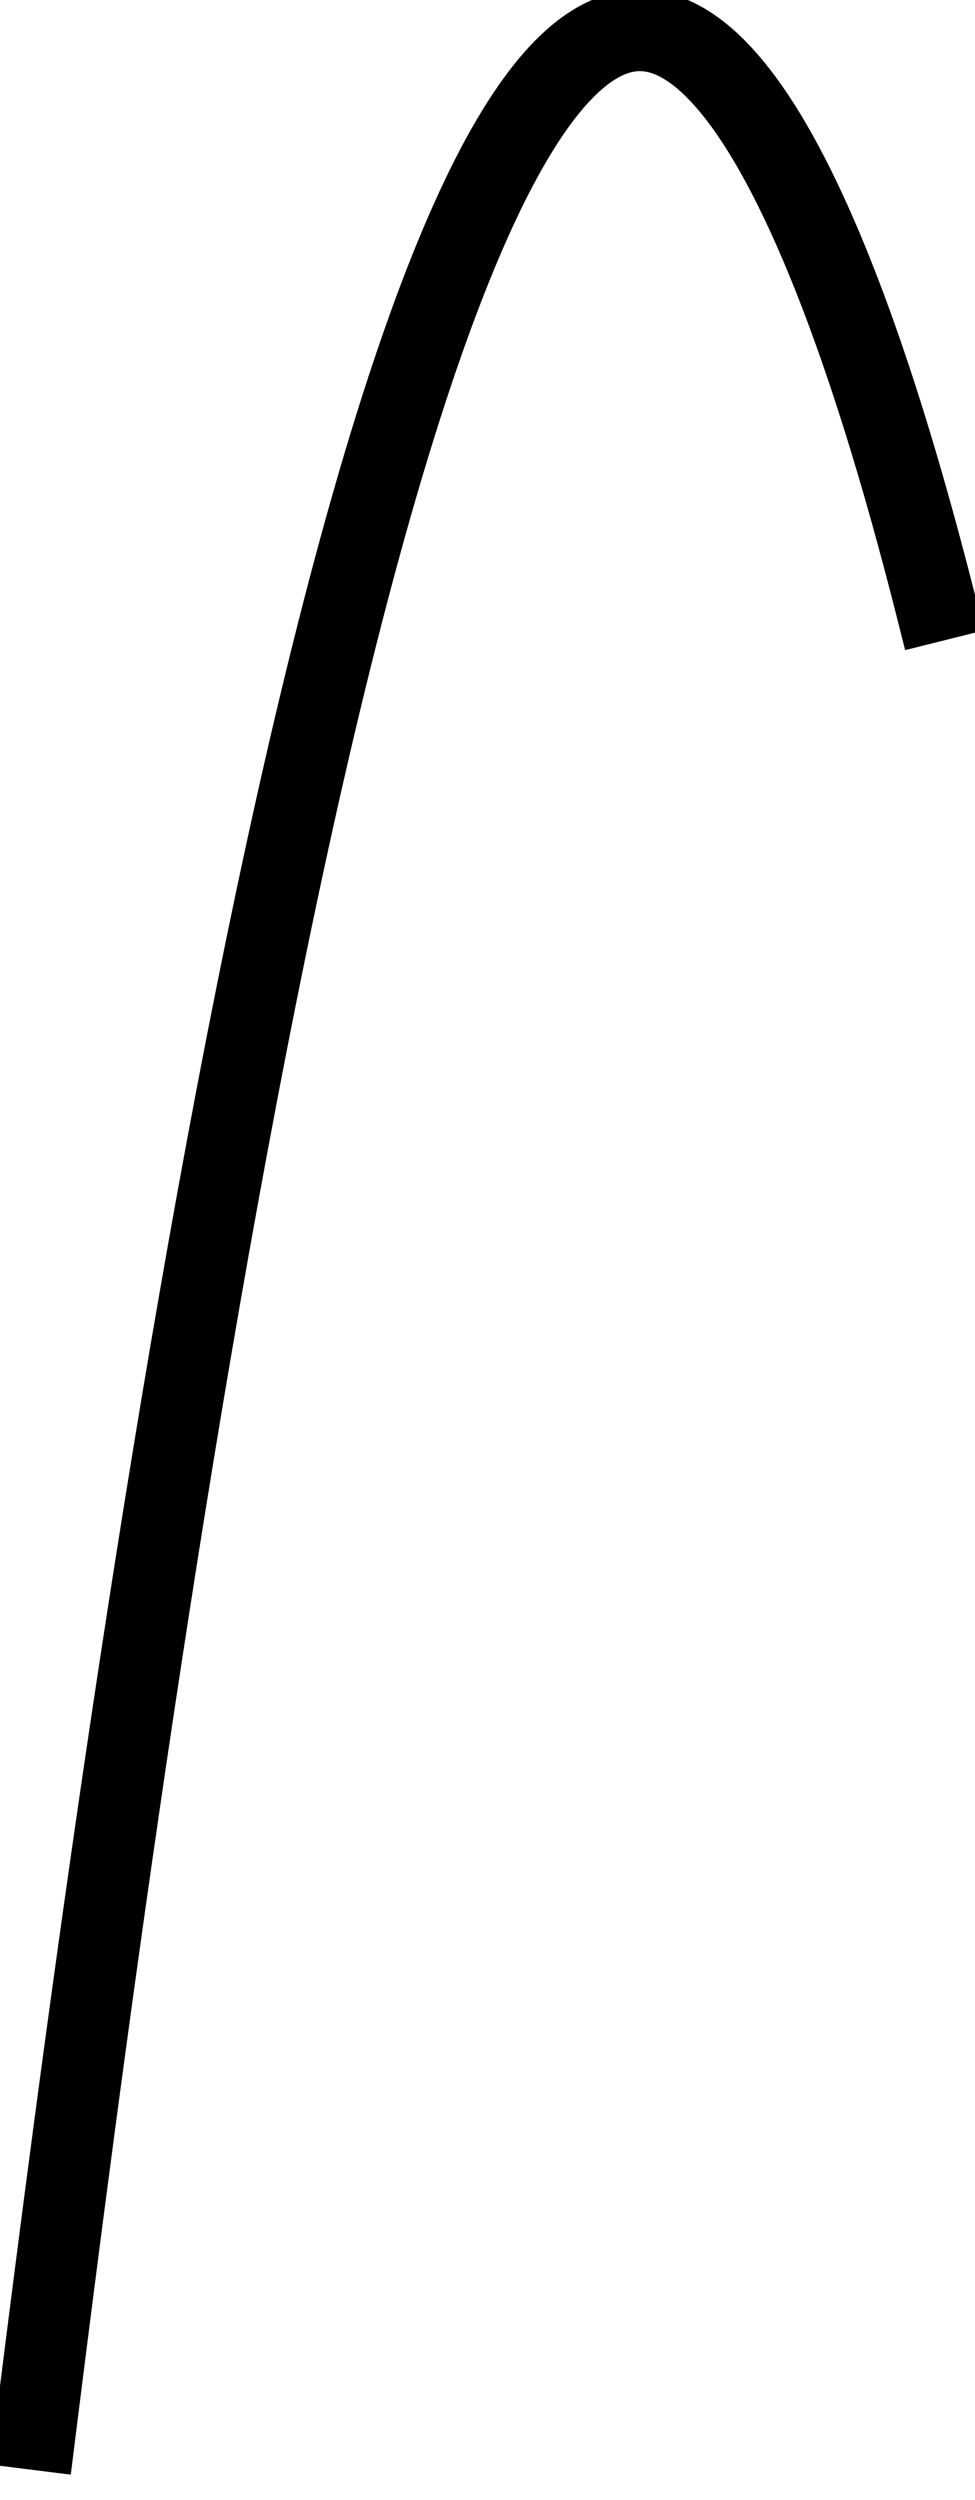 <svg xmlns="http://www.w3.org/2000/svg" xmlns:xlink="http://www.w3.org/1999/xlink" width="6.4pt" height="16.4pt" viewBox="-0.2 -0.2 6.4 16.4 "> 
<g transform="translate(0, 16.2 ) scale(1,-1) translate(0,0.2 )"> 
        <g> 
 <g stroke="rgb(0.0%,0.0%,0.0%)"> 
 <g fill="rgb(0.0%,0.0%,0.0%)"> 
 <g stroke-width="0.4pt"> 
 <g> 
 </g> 
 <g> 
 <path d=" M  0.0 0.0 C  0.45 3.6 2.0 16.0 4.0 16.0 C  5.0 16.0 5.775 12.9 6.0 12.0  " style="fill:none"/> 
 </g> 
 </g> 
 </g> 
 </g> 
 </g> 
  </g> 
</svg> 
